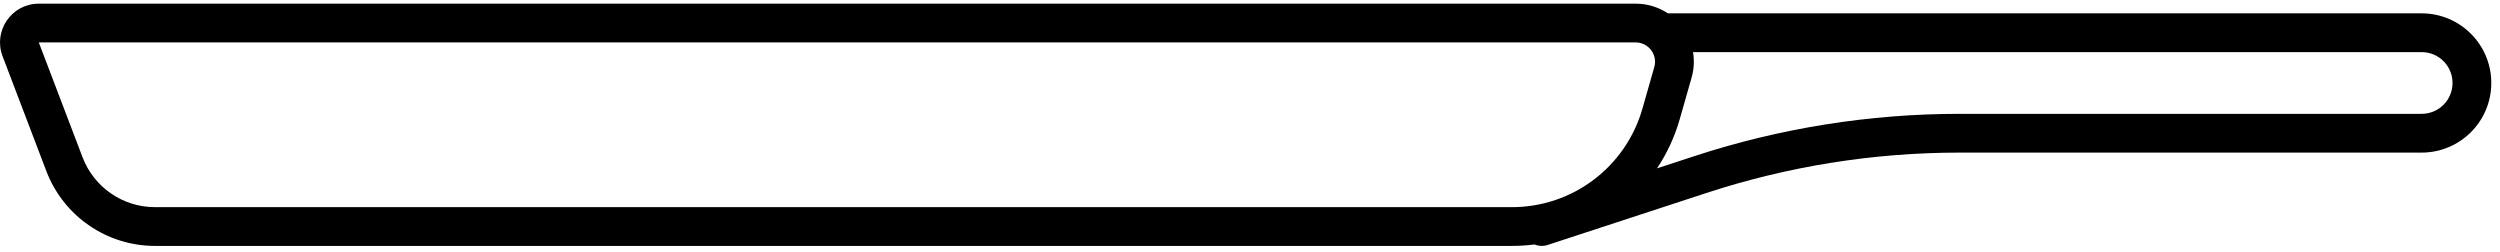 <svg width="129" height="13" viewBox="0 0 129 13" fill="none" xmlns="http://www.w3.org/2000/svg">
<path fill-rule="evenodd" clip-rule="evenodd" d="M2.002 0.189C0.601 0.189 -0.366 1.592 0.133 2.901L2.39 8.825C3.276 11.152 5.507 12.689 7.997 12.689H78.017C78.407 12.689 78.793 12.664 79.173 12.615C79.385 12.701 79.627 12.716 79.862 12.639L88.044 9.96C92.263 8.578 96.675 7.874 101.115 7.874H124.958C126.942 7.874 128.551 6.266 128.551 4.282C128.551 2.297 126.942 0.689 124.958 0.689H86.061C85.59 0.375 85.022 0.189 84.4 0.189H2.002ZM87.36 2.689C87.432 3.114 87.413 3.563 87.284 4.013L86.67 6.162C86.409 7.078 86.01 7.926 85.501 8.688L87.421 8.059C91.842 6.612 96.464 5.874 101.115 5.874H124.958C125.838 5.874 126.551 5.161 126.551 4.282C126.551 3.402 125.838 2.689 124.958 2.689H87.36ZM2.002 2.189H84.4C85.064 2.189 85.544 2.825 85.361 3.464L84.747 5.612C83.888 8.617 81.142 10.689 78.017 10.689H7.997C6.337 10.689 4.849 9.664 4.259 8.113L2.002 2.189Z" fill="black"/>
</svg>
